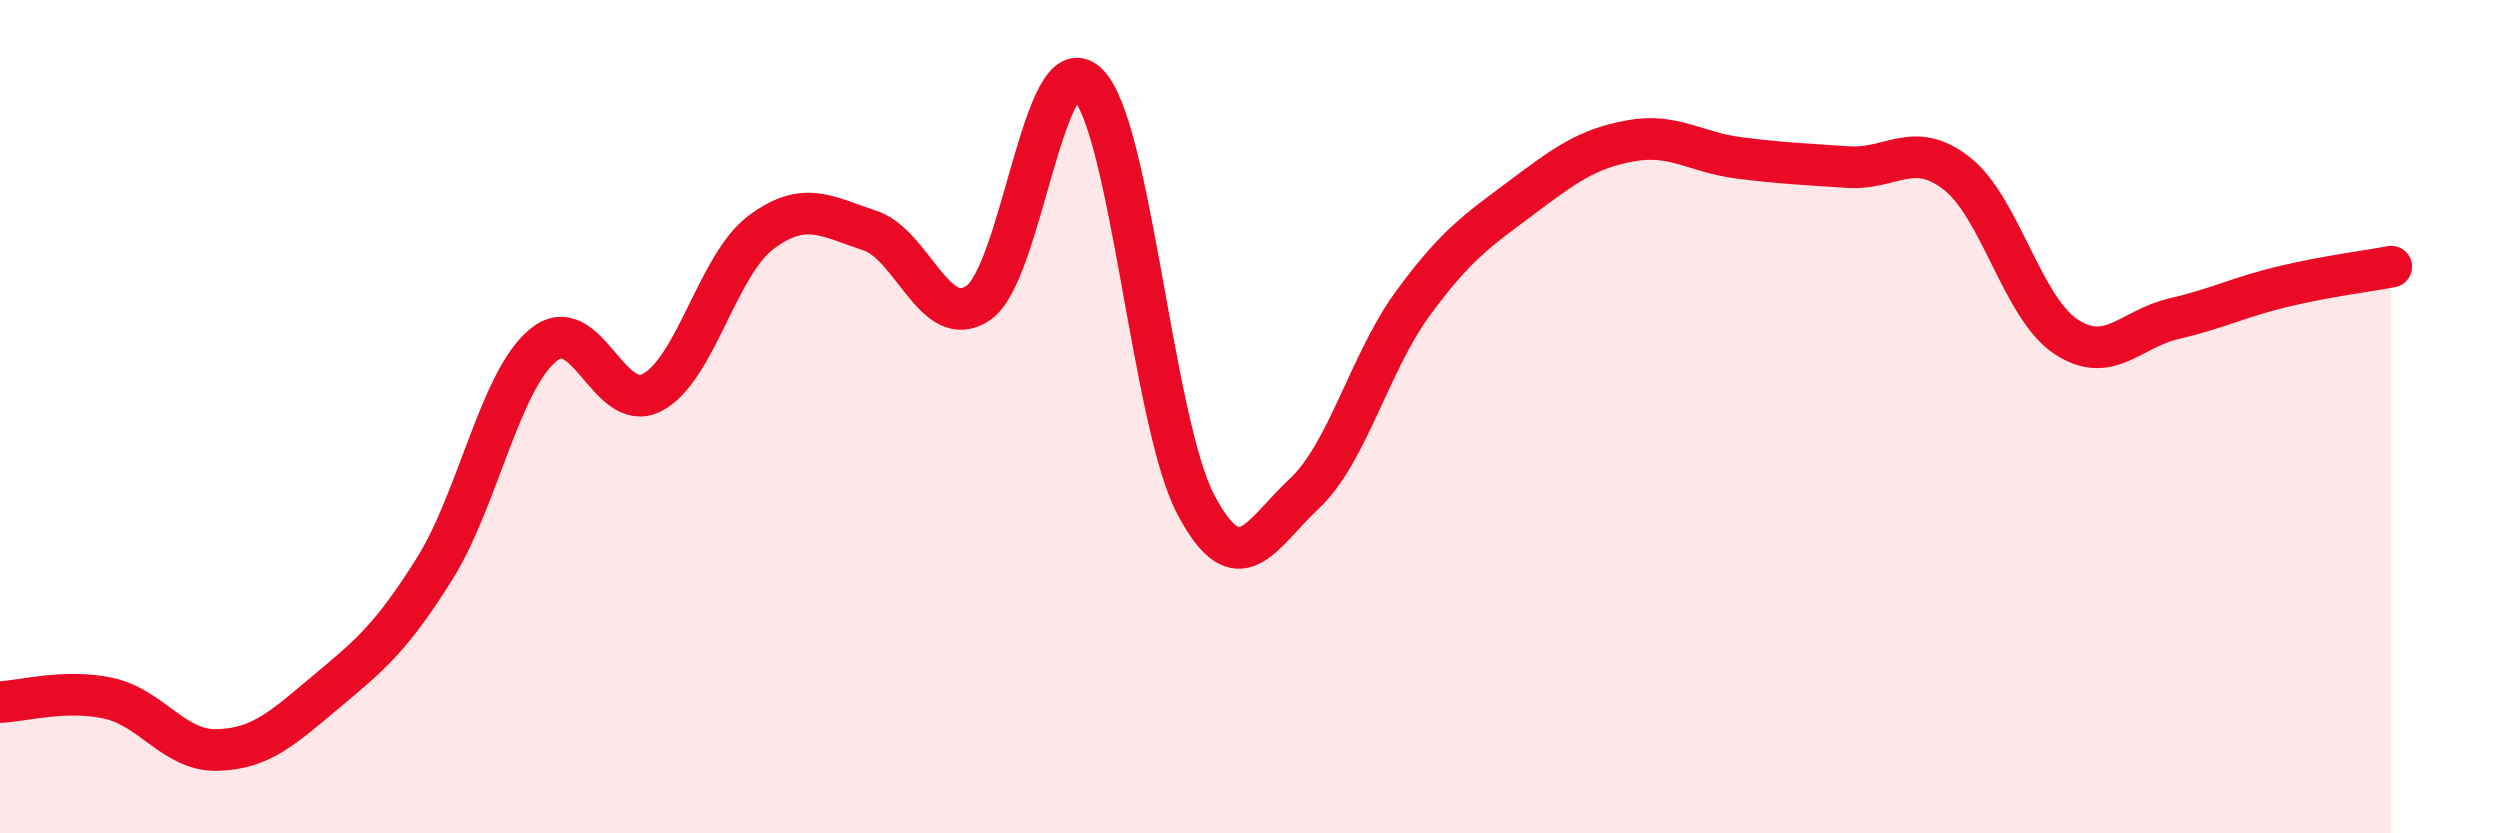 
    <svg width="60" height="20" viewBox="0 0 60 20" xmlns="http://www.w3.org/2000/svg">
      <path
        d="M 0,16.85 C 0.52,16.83 1.57,16.53 2.61,16.76 C 3.65,16.99 4.18,18.03 5.22,18 C 6.26,17.97 6.79,17.47 7.83,16.6 C 8.87,15.73 9.39,15.31 10.43,13.65 C 11.47,11.99 12,9.13 13.04,8.28 C 14.08,7.43 14.61,9.96 15.65,9.42 C 16.69,8.88 17.22,6.36 18.26,5.58 C 19.3,4.8 19.83,5.19 20.87,5.53 C 21.91,5.87 22.44,7.98 23.48,7.27 C 24.52,6.56 25.05,1.03 26.09,2 C 27.13,2.97 27.66,10.14 28.7,12.11 C 29.74,14.08 30.26,12.82 31.3,11.85 C 32.34,10.88 32.87,8.7 33.91,7.28 C 34.95,5.86 35.48,5.52 36.52,4.74 C 37.56,3.96 38.09,3.57 39.13,3.38 C 40.17,3.19 40.7,3.66 41.74,3.79 C 42.78,3.92 43.31,3.94 44.35,4.01 C 45.39,4.08 45.92,3.35 46.96,4.16 C 48,4.97 48.53,7.37 49.57,8.07 C 50.61,8.77 51.13,7.89 52.17,7.65 C 53.21,7.41 53.74,7.13 54.78,6.88 C 55.82,6.63 56.87,6.5 57.39,6.4L57.39 20L0 20Z"
        fill="#EB0A25"
        opacity="0.1"
        stroke-linecap="round"
        stroke-linejoin="round"
      />
      <path
        d="M 0,16.85 C 0.52,16.83 1.57,16.53 2.61,16.76 C 3.65,16.99 4.18,18.03 5.22,18 C 6.26,17.97 6.79,17.47 7.83,16.6 C 8.87,15.73 9.39,15.31 10.43,13.65 C 11.47,11.99 12,9.13 13.04,8.28 C 14.08,7.43 14.61,9.96 15.65,9.42 C 16.69,8.88 17.22,6.36 18.26,5.58 C 19.3,4.8 19.83,5.19 20.87,5.53 C 21.91,5.87 22.44,7.98 23.48,7.27 C 24.52,6.56 25.05,1.03 26.09,2 C 27.13,2.97 27.66,10.14 28.7,12.11 C 29.74,14.08 30.26,12.82 31.3,11.85 C 32.34,10.88 32.87,8.7 33.91,7.28 C 34.95,5.86 35.48,5.52 36.52,4.74 C 37.56,3.96 38.09,3.57 39.13,3.38 C 40.17,3.19 40.7,3.66 41.74,3.79 C 42.78,3.92 43.31,3.94 44.35,4.01 C 45.39,4.08 45.92,3.35 46.96,4.16 C 48,4.97 48.53,7.37 49.57,8.07 C 50.61,8.77 51.13,7.89 52.17,7.65 C 53.21,7.41 53.74,7.13 54.78,6.88 C 55.82,6.63 56.87,6.5 57.39,6.4"
        stroke="#EB0A25"
        stroke-width="1"
        fill="none"
        stroke-linecap="round"
        stroke-linejoin="round"
      />
    </svg>
  